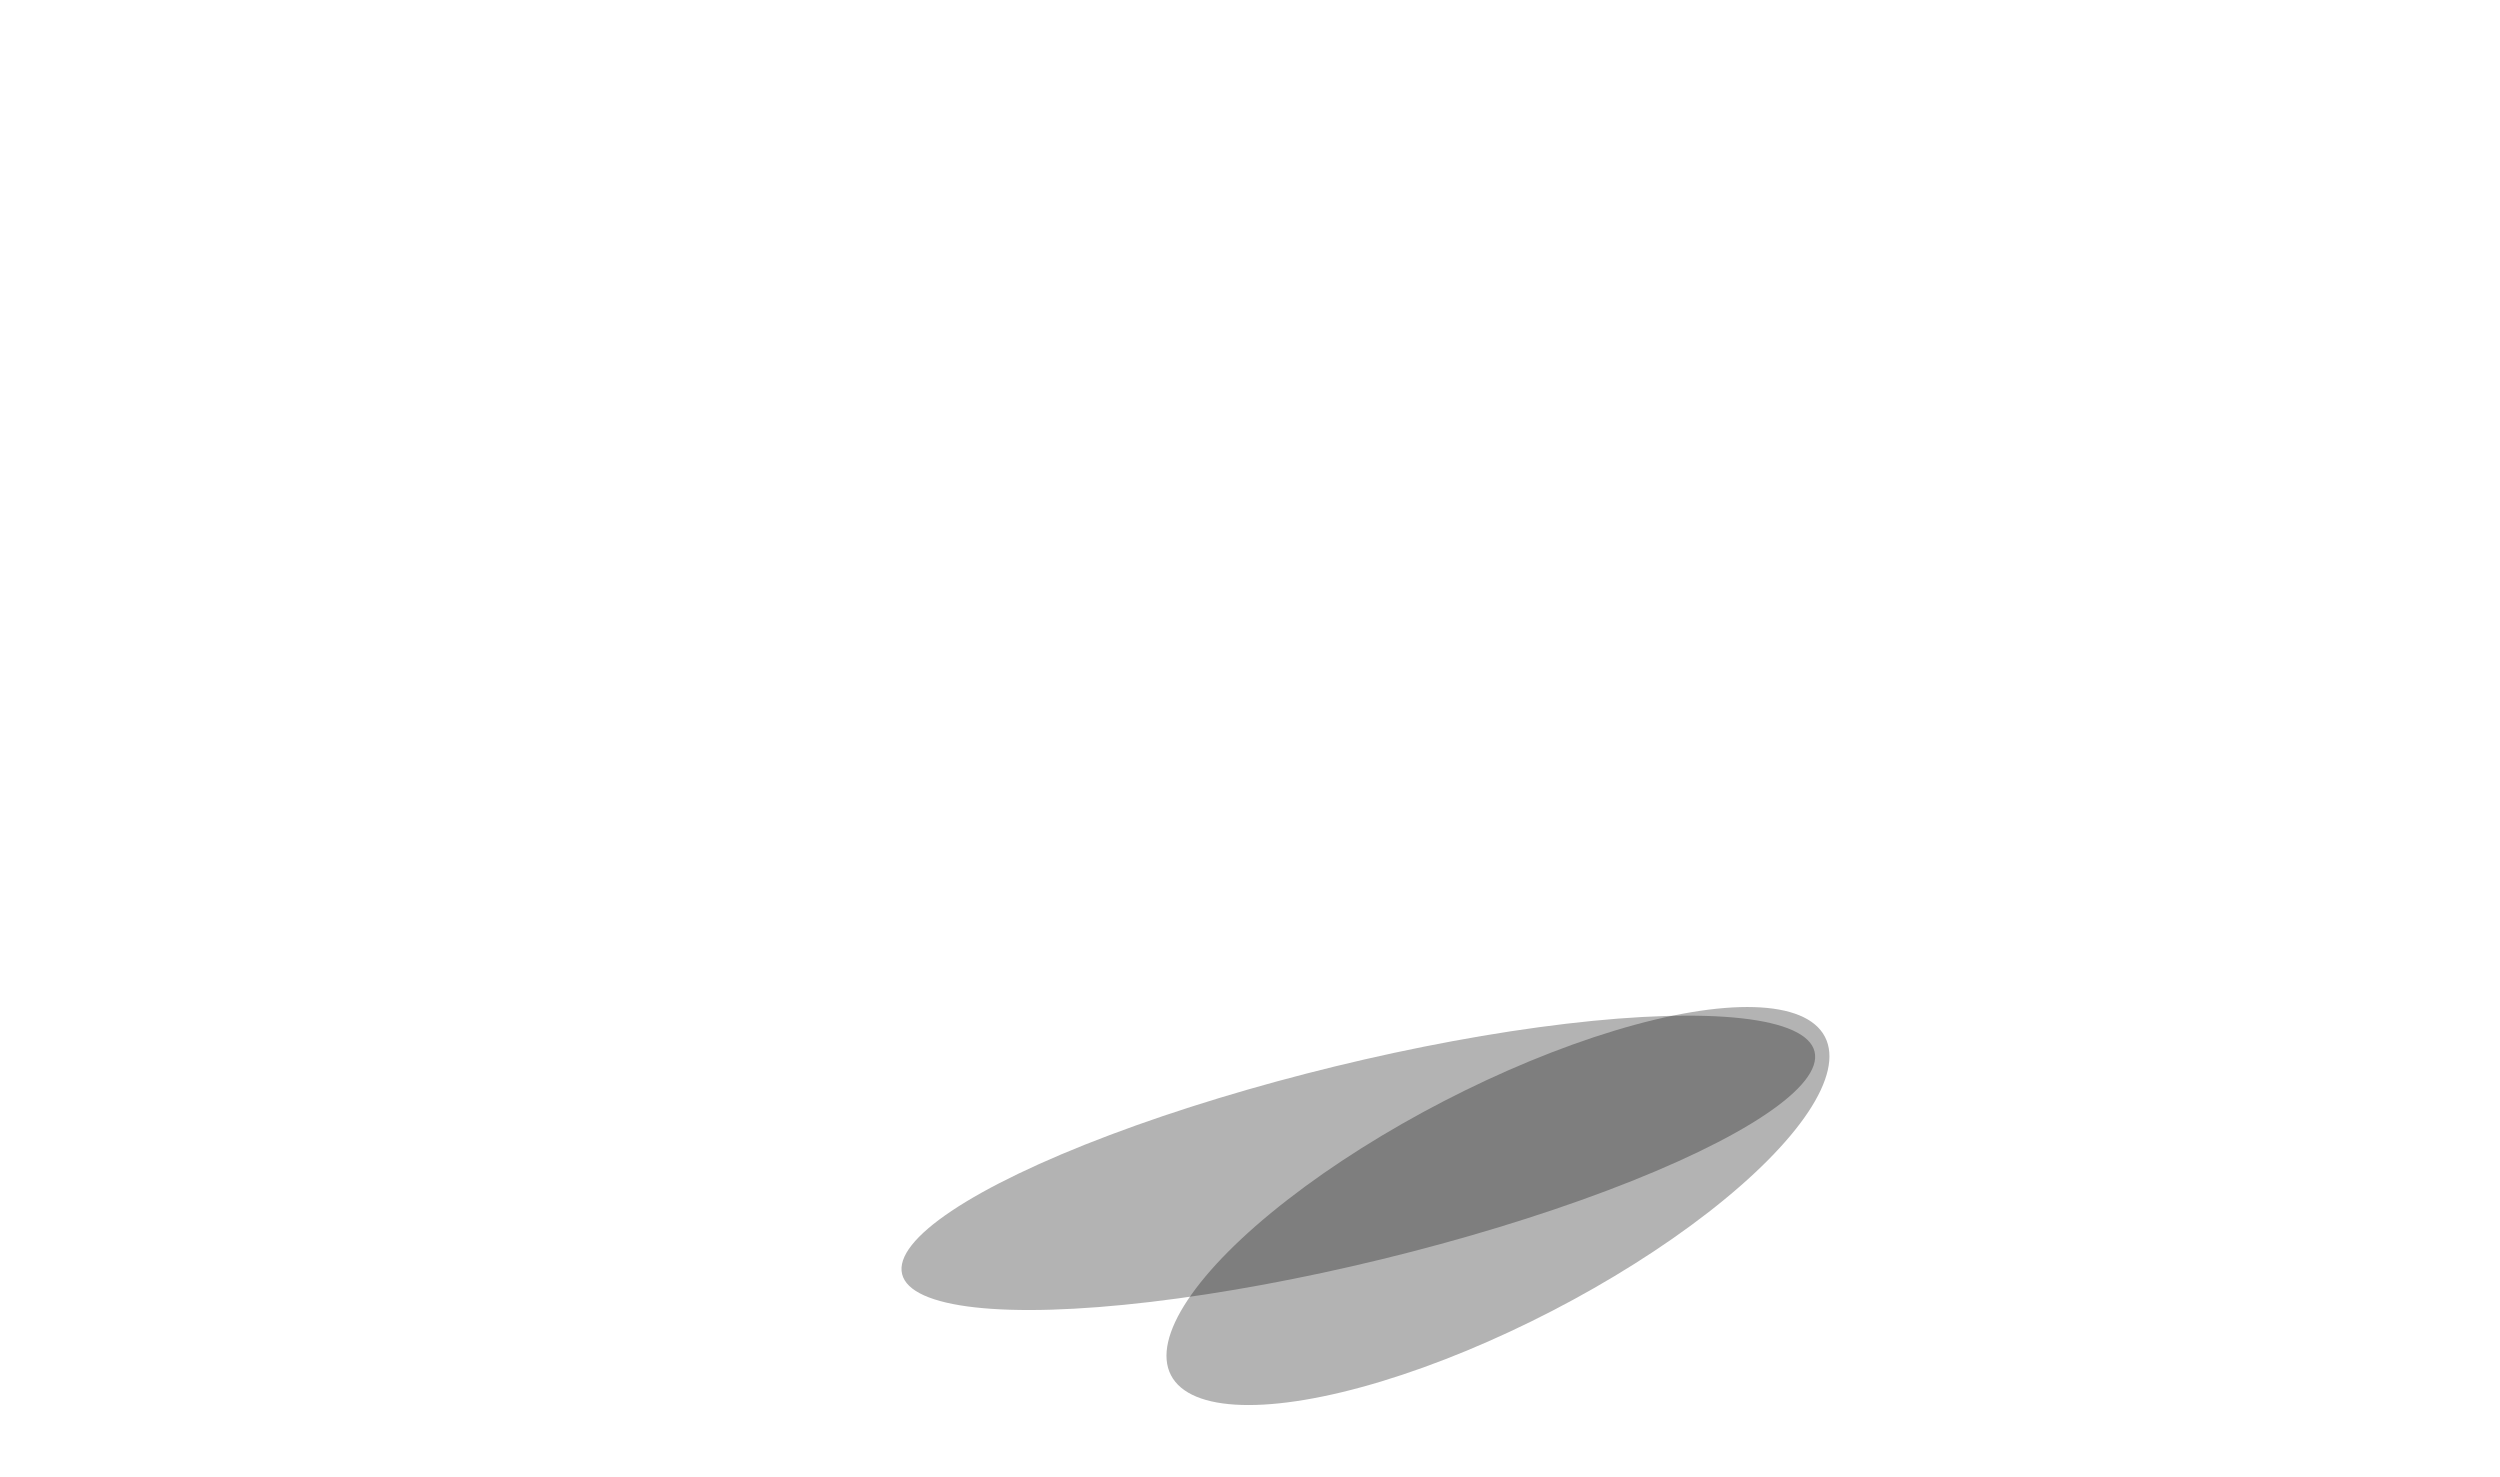 <?xml version="1.0" encoding="UTF-8"?> <svg xmlns="http://www.w3.org/2000/svg" width="320" height="189" viewBox="0 0 320 189" fill="none"><g filter="url(#filter0_f_119_390)"><ellipse cx="191.739" cy="154.372" rx="47.126" ry="15.109" transform="rotate(-27.351 191.739 154.372)" fill="black" fill-opacity="0.3"></ellipse></g><g filter="url(#filter1_f_119_390)"><ellipse cx="173.866" cy="148.844" rx="60.108" ry="12.698" transform="rotate(-13.703 173.866 148.844)" fill="black" fill-opacity="0.3"></ellipse></g><defs><filter id="filter0_f_119_390" x="135.403" y="114.995" width="112.673" height="78.754" filterUnits="userSpaceOnUse" color-interpolation-filters="sRGB"><feFlood flood-opacity="0" result="BackgroundImageFix"></feFlood><feBlend mode="normal" in="SourceGraphic" in2="BackgroundImageFix" result="shape"></feBlend><feGaussianBlur stdDeviation="6.95" result="effect1_foregroundBlur_119_390"></feGaussianBlur></filter><filter id="filter1_f_119_390" x="101.491" y="116.105" width="144.751" height="65.479" filterUnits="userSpaceOnUse" color-interpolation-filters="sRGB"><feFlood flood-opacity="0" result="BackgroundImageFix"></feFlood><feBlend mode="normal" in="SourceGraphic" in2="BackgroundImageFix" result="shape"></feBlend><feGaussianBlur stdDeviation="6.95" result="effect1_foregroundBlur_119_390"></feGaussianBlur></filter></defs></svg> 